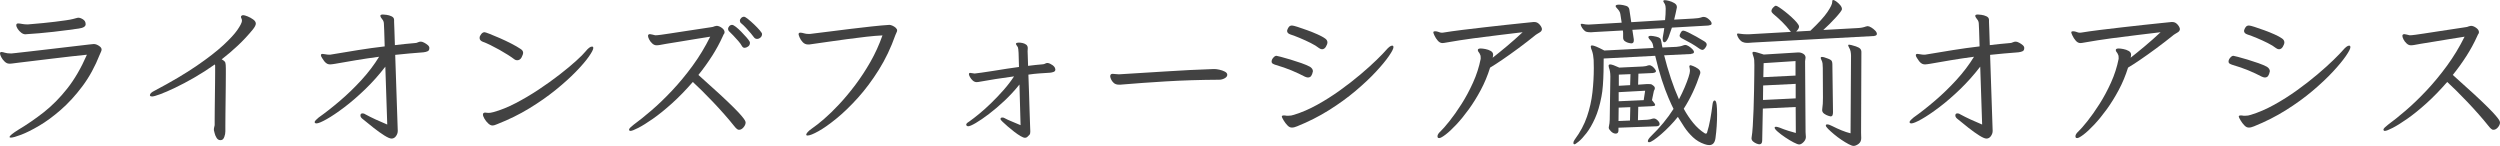 <?xml version="1.0" encoding="UTF-8"?><svg id="_レイヤー_1" xmlns="http://www.w3.org/2000/svg" width="377" height="22" viewBox="0 0 377 22"><defs><style>.cls-1{fill:#424242;}</style></defs><path class="cls-1" d="M2.573,7.971c.481-.056,1.086-.124,1.816-.204,.73-.08,1.523-.172,2.381-.276,.858-.104,1.712-.204,2.562-.3,.85-.096,1.635-.188,2.357-.276,.721-.088,1.303-.156,1.743-.204,.441-.048,.677-.072,.71-.072,.241,0,.497,.088,.77,.265,.273,.177,.409,.361,.409,.553,0,.113-.028,.225-.084,.337-.057,.112-.117,.249-.181,.408-.722,1.828-1.599,3.431-2.633,4.809-1.034,1.379-2.117,2.56-3.247,3.547-1.13,.986-2.221,1.787-3.271,2.404-1.051,.617-1.957,1.07-2.718,1.358-.761,.289-1.279,.433-1.551,.433-.129,0-.192-.033-.192-.096,0-.177,.449-.545,1.347-1.106,1.315-.785,2.589-1.663,3.825-2.633,1.234-.97,2.405-2.152,3.511-3.546s2.1-3.102,2.982-5.122c-.658,.065-1.447,.149-2.369,.253-.922,.104-1.876,.216-2.862,.337-.986,.12-1.916,.232-2.79,.337s-1.607,.192-2.2,.265c-.594,.072-.938,.116-1.034,.132-.096,.016-.184,.024-.264,.024h-.217c-.225,0-.445-.1-.661-.3-.217-.201-.389-.425-.517-.674-.129-.248-.192-.436-.192-.565s.056-.2,.168-.216h.048c.128,0,.301,.036,.517,.108,.216,.072,.501,.108,.854,.108h.168c.064,0,.337-.028,.818-.084ZM5.051,3.607c.416-.032,.91-.076,1.479-.132,.569-.056,1.15-.12,1.744-.192,.593-.072,1.138-.144,1.635-.217,.497-.072,.866-.14,1.106-.204,.353-.096,.561-.152,.625-.168,.064-.016,.12-.024,.168-.024,.208,0,.445,.084,.71,.252,.265,.168,.397,.413,.397,.733,0,.337-.345,.553-1.034,.65-.449,.064-1.01,.14-1.684,.229-.673,.088-1.383,.176-2.129,.264-.745,.089-1.467,.16-2.164,.217-.698,.056-1.295,.1-1.792,.132-.048,0-.096,.004-.144,.012-.048,.008-.096,.012-.144,.012-.208,0-.417-.08-.625-.24-.208-.16-.385-.349-.529-.566-.144-.216-.217-.412-.217-.589,0-.096,.04-.168,.12-.216,.032-.016,.088-.024,.168-.024,.144,0,.337,.024,.577,.072,.24,.048,.489,.072,.745,.072h.169c.128-.016,.4-.04,.818-.072Z"/><path class="cls-1" d="M32.312,19.139c.04-.112,.06-.2,.06-.264v-.793c0-.433,.004-.97,.012-1.611,.008-.641,.016-1.314,.024-2.019,.008-.705,.016-1.375,.024-2.008,.008-.634,.012-1.158,.012-1.575v-.95c0-.072-.016-.14-.048-.204-1.042,.737-2.08,1.402-3.115,1.995-1.034,.593-1.996,1.103-2.886,1.527-.89,.425-1.64,.749-2.249,.973-.609,.225-1.01,.337-1.202,.337-.16,0-.265-.032-.313-.096-.016-.016-.024-.048-.024-.096,0-.224,.232-.449,.697-.673,2.549-1.347,4.67-2.6,6.362-3.763,1.692-1.162,3.03-2.2,4.016-3.114,.986-.913,1.692-1.679,2.117-2.296,.424-.617,.653-1.061,.685-1.334v-.072c0-.128-.024-.232-.072-.313-.048-.08-.072-.16-.072-.241,0-.064,.016-.112,.048-.144,.064-.08,.16-.12,.289-.12,.128,0,.345,.06,.649,.18,.304,.12,.589,.277,.854,.469,.264,.192,.397,.401,.397,.625,0,.208-.144,.497-.433,.865-.706,.866-1.459,1.675-2.261,2.429-.802,.753-1.62,1.451-2.453,2.092,.32,.177,.505,.345,.553,.505,.048,.16,.072,.449,.072,.866v.889c0,.481-.004,1.066-.012,1.755-.008,.69-.016,1.411-.024,2.164-.008,.754-.016,1.471-.024,2.152-.008,.681-.012,1.25-.012,1.707v.83c0,.272-.052,.549-.157,.829-.104,.28-.245,.437-.421,.469-.048,.016-.105,.024-.168,.024-.241,0-.433-.116-.577-.349-.144-.232-.245-.473-.3-.721-.056-.249-.092-.397-.108-.445v-.072c0-.16,.02-.296,.06-.409Z"/><path class="cls-1" d="M55.041,13.489c-1.082,1.042-2.129,1.943-3.138,2.705-1.01,.762-1.892,1.355-2.646,1.779-.754,.425-1.267,.637-1.539,.637-.112,0-.192-.032-.24-.096-.016-.016-.024-.048-.024-.096,0-.096,.072-.212,.216-.349,.144-.136,.273-.252,.385-.349,1.042-.737,2.125-1.587,3.247-2.549,1.122-.962,2.197-2.003,3.223-3.125,1.026-1.122,1.908-2.284,2.646-3.487-1.219,.16-2.377,.333-3.475,.517-1.099,.184-2.145,.365-3.139,.541-.144,.016-.276,.036-.397,.06-.12,.024-.245,.036-.373,.036-.16,0-.309-.032-.445-.096-.137-.064-.285-.192-.445-.384-.096-.144-.205-.304-.325-.481-.12-.177-.18-.32-.18-.433,0-.064,.032-.12,.096-.168,.016-.016,.064-.024,.144-.024,.112,0,.26,.02,.445,.06s.381,.06,.59,.06h.12c.048,0,.096-.008,.144-.024,1.427-.24,2.786-.465,4.077-.673,1.29-.208,2.625-.392,4.004-.553-.016-.962-.04-1.756-.072-2.38-.032-.625-.048-.97-.048-1.034,0-.112-.021-.228-.06-.349-.04-.12-.108-.236-.205-.348-.032-.048-.084-.12-.157-.217-.072-.096-.108-.192-.108-.289v-.024c.016-.112,.144-.168,.385-.168,.08,0,.256,.016,.529,.048,.272,.033,.533,.109,.781,.228,.249,.12,.373,.301,.373,.541v.289c0,.048,.004,.153,.012,.313,.008,.16,.02,.477,.036,.95,.016,.473,.04,1.222,.072,2.248,.481-.064,.974-.12,1.479-.168,.505-.048,1.022-.096,1.551-.144,.144,0,.289-.036,.433-.108,.144-.072,.297-.108,.457-.108,.128,0,.292,.052,.493,.157,.201,.104,.381,.225,.541,.36,.161,.136,.241,.276,.241,.421v.048c0,.225-.08,.377-.241,.457-.161,.081-.377,.137-.649,.168-.753,.065-1.487,.124-2.2,.181-.714,.056-1.399,.124-2.057,.204l.385,11.469c0,.272-.089,.533-.265,.782-.177,.248-.401,.372-.673,.372-.225,0-.581-.152-1.07-.456-.489-.305-1.034-.694-1.636-1.166-.601-.473-1.183-.942-1.743-1.407-.161-.144-.241-.296-.241-.457,0-.208,.104-.313,.313-.313,.048,0,.108,.008,.181,.024,.072,.016,.14,.048,.205,.096,.497,.273,1.034,.541,1.611,.806,.577,.264,1.154,.517,1.732,.757l-.289-8.728c-.962,1.25-1.984,2.396-3.067,3.438Z"/><path class="cls-1" d="M73.067,4.857c.08,0,.337,.084,.769,.252,.433,.168,.942,.381,1.528,.637,.585,.256,1.166,.533,1.744,.829,.577,.297,1.042,.566,1.395,.806,.256,.16,.385,.353,.385,.577,0,.16-.076,.389-.228,.685-.152,.296-.381,.445-.685,.445-.144,0-.281-.048-.409-.144-.225-.176-.537-.393-.938-.649-.401-.256-.838-.517-1.311-.782-.473-.264-.93-.505-1.371-.721-.441-.217-.822-.381-1.143-.493-.321-.128-.481-.32-.481-.577,0-.16,.04-.289,.12-.385,.176-.32,.385-.481,.625-.481Zm1.178,14.066c-.192,0-.401-.104-.625-.313-.225-.208-.413-.445-.565-.709-.153-.265-.228-.477-.228-.637,0-.096,.032-.168,.096-.216,.08-.048,.152-.072,.216-.072s.136,.008,.216,.024c.08,.016,.184,.024,.313,.024,.08,0,.184-.008,.313-.024,.128-.016,.272-.048,.433-.096,1.058-.289,2.173-.737,3.343-1.346s2.325-1.29,3.463-2.044c1.138-.753,2.197-1.511,3.175-2.272,.978-.761,1.808-1.45,2.489-2.068,.682-.617,1.15-1.086,1.407-1.407,.4-.497,.729-.745,.986-.745,.128,0,.192,.072,.192,.216,0,.225-.225,.657-.673,1.298-.449,.641-1.099,1.399-1.948,2.272-.85,.874-1.868,1.791-3.055,2.753-1.187,.962-2.518,1.892-3.992,2.789-1.475,.898-3.071,1.683-4.786,2.356-.305,.144-.562,.216-.77,.216Z"/><path class="cls-1" d="M107.364,8.464c-.625,.978-1.307,1.923-2.044,2.837,1.299,1.154,2.381,2.132,3.247,2.933,.866,.802,1.559,1.463,2.081,1.984,.521,.521,.91,.934,1.166,1.239,.256,.305,.425,.529,.505,.673,.08,.144,.12,.257,.12,.337,0,.241-.104,.485-.313,.733-.208,.249-.433,.373-.673,.373-.08,0-.136-.008-.168-.024-.032-.016-.096-.06-.192-.132-.096-.072-.233-.22-.409-.445-.433-.544-.922-1.126-1.467-1.743-.545-.617-1.11-1.234-1.696-1.851-.586-.617-1.143-1.186-1.672-1.707-.529-.52-.986-.957-1.371-1.31-1.075,1.235-2.129,2.317-3.163,3.246-1.034,.93-1.989,1.699-2.862,2.308-.874,.609-1.607,1.066-2.2,1.37-.594,.305-.986,.457-1.178,.457-.096,0-.157-.028-.181-.084-.024-.056-.036-.092-.036-.108,0-.08,.064-.184,.192-.313,.128-.128,.297-.272,.505-.433,.77-.561,1.655-1.27,2.657-2.128,1.002-.857,2.04-1.855,3.115-2.993,1.074-1.138,2.112-2.393,3.115-3.763,1.002-1.371,1.888-2.833,2.658-4.388-.641,.096-1.371,.213-2.189,.349-.818,.136-1.62,.269-2.405,.397-.786,.129-1.455,.237-2.009,.325-.553,.088-.886,.148-.998,.18-.096,.016-.185,.028-.265,.036-.08,.008-.16,.012-.241,.012-.225,0-.437-.092-.637-.277-.201-.184-.357-.388-.469-.613-.112-.225-.168-.401-.168-.529,0-.16,.088-.248,.265-.265h.024c.08,0,.208,.024,.385,.072,.176,.048,.304,.081,.385,.096h.192c.048,0,.116-.004,.205-.012,.088-.008,.26-.027,.517-.06,.256-.032,.669-.092,1.238-.18,.569-.088,1.355-.208,2.357-.361,1.002-.152,2.297-.349,3.884-.589,.241-.032,.389-.064,.445-.096,.056-.032,.164-.064,.325-.096,.032,0,.056-.004,.072-.012,.016-.008,.032-.012,.049-.012,.24,0,.501,.1,.781,.3,.28,.201,.421,.421,.421,.661,0,.129-.048,.241-.144,.337l-.144,.313c-.449,.994-.986,1.98-1.611,2.958Zm5.436-1.443c-.193,.128-.361,.192-.505,.192-.177,0-.313-.088-.409-.265-.129-.24-.317-.5-.565-.781-.249-.28-.497-.553-.746-.817-.249-.265-.461-.477-.637-.637-.096-.096-.144-.208-.144-.337,0-.16,.06-.304,.18-.433,.12-.128,.26-.192,.421-.192,.128,0,.321,.1,.577,.3,.256,.201,.525,.445,.806,.734,.28,.288,.537,.565,.77,.829,.232,.265,.389,.469,.469,.614,.048,.064,.072,.144,.072,.24,0,.241-.096,.425-.288,.553Zm1.876-1.358c-.16,.136-.329,.204-.505,.204s-.321-.064-.433-.192c-.113-.16-.281-.373-.505-.637-.225-.265-.469-.541-.733-.83-.264-.289-.517-.529-.758-.722-.113-.096-.168-.216-.168-.36s.064-.28,.192-.409c.128-.128,.272-.193,.433-.193,.112,0,.313,.116,.601,.349,.288,.232,.597,.505,.926,.817,.328,.313,.609,.605,.842,.878,.232,.273,.349,.457,.349,.553,0,.225-.08,.405-.241,.541Z"/><path class="cls-1" d="M124.933,4.773c1.05-.136,2.136-.272,3.259-.409,1.122-.136,2.197-.26,3.223-.372,1.026-.112,1.924-.193,2.694-.241,.128,0,.285,.04,.469,.12,.184,.08,.348,.184,.493,.313,.144,.144,.217,.272,.217,.384s-.032,.225-.096,.337c-.064,.113-.12,.241-.168,.385-.673,1.908-1.507,3.655-2.501,5.241-.994,1.587-2.044,2.993-3.151,4.22-1.106,1.226-2.18,2.264-3.223,3.114-1.042,.85-1.952,1.491-2.73,1.923-.778,.433-1.327,.65-1.648,.65-.128,0-.192-.048-.192-.144,0-.081,.072-.204,.216-.373,.144-.168,.369-.357,.674-.565,.497-.337,1.098-.81,1.804-1.419,.706-.609,1.463-1.347,2.273-2.212,.809-.866,1.619-1.835,2.429-2.91,.81-1.074,1.571-2.236,2.285-3.486,.713-1.25,1.319-2.58,1.816-3.991-.706,.032-1.519,.1-2.441,.204-.922,.104-1.884,.225-2.886,.36-1.003,.137-1.981,.273-2.934,.409-.954,.137-1.824,.261-2.61,.373-.064,.016-.124,.024-.181,.024h-.156c-.321,0-.589-.112-.806-.337-.216-.225-.377-.465-.481-.722-.104-.256-.156-.417-.156-.481,0-.144,.072-.224,.216-.24h.072c.144,0,.32,.032,.529,.096,.208,.064,.441,.096,.697,.096h.193c.818-.096,1.751-.212,2.802-.349Z"/><path class="cls-1" d="M151.486,15.184c-.81,.762-1.596,1.43-2.357,2.008-.762,.577-1.423,1.03-1.984,1.358-.562,.329-.946,.493-1.155,.493-.096,0-.184-.048-.264-.144-.016-.016-.024-.048-.024-.096,0-.096,.06-.192,.18-.289,.12-.096,.236-.176,.349-.24,.385-.272,.866-.645,1.443-1.118,.577-.473,1.182-1.018,1.816-1.635,.633-.617,1.251-1.266,1.852-1.947,.601-.681,1.126-1.367,1.575-2.056-.978,.129-1.896,.261-2.754,.397-.858,.137-1.64,.269-2.345,.397-.096,.016-.189,.032-.276,.048-.088,.017-.173,.024-.252,.024-.225,0-.425-.08-.601-.241-.177-.16-.317-.337-.421-.529-.105-.192-.157-.337-.157-.433,0-.032,.012-.072,.036-.12,.024-.048,.068-.072,.132-.072,.08,0,.192,.016,.337,.048,.144,.032,.256,.048,.337,.048h.048c.176-.016,.517-.06,1.022-.132,.505-.072,1.094-.16,1.767-.265,.674-.104,1.351-.212,2.033-.324,.681-.112,1.295-.2,1.84-.265-.016-.946-.036-1.65-.06-2.116-.024-.465-.06-.753-.108-.866-.032-.064-.089-.148-.168-.252-.081-.104-.12-.188-.12-.252v-.048c.064-.096,.208-.144,.433-.144,.144,0,.321,.02,.529,.06s.397,.12,.565,.24c.168,.12,.253,.301,.253,.541,0,.065-.004,.14-.012,.228-.008,.089-.012,.173-.012,.252,0,.065,.008,.297,.024,.698,.016,.401,.032,.898,.048,1.491,.368-.048,.737-.092,1.106-.132,.368-.04,.753-.076,1.154-.108,.128-.016,.24-.052,.337-.109,.096-.056,.2-.084,.313-.084h.048c.225,.032,.461,.137,.71,.313,.249,.177,.389,.361,.421,.553,0,.016,.004,.032,.012,.048,.008,.016,.012,.04,.012,.072,0,.177-.089,.296-.265,.361-.177,.064-.353,.104-.529,.12-.562,.032-1.115,.068-1.66,.108-.545,.04-1.082,.1-1.611,.18,.032,.866,.064,1.783,.096,2.753,.032,.97,.06,1.884,.084,2.741,.024,.857,.048,1.567,.072,2.128,.024,.561,.036,.873,.036,.938,0,.24-.032,.4-.096,.481-.064,.08-.161,.176-.289,.288-.112,.128-.256,.193-.433,.193-.144,0-.361-.084-.65-.252-.288-.168-.605-.385-.95-.65-.345-.264-.673-.533-.986-.805-.313-.272-.574-.509-.782-.709-.208-.2-.313-.333-.313-.397,0-.16,.096-.241,.289-.241,.144,0,.272,.041,.385,.12,.224,.129,.573,.289,1.046,.481,.473,.192,.91,.377,1.31,.553l-.168-6.131c-.689,.865-1.439,1.679-2.248,2.44Z"/><path class="cls-1" d="M183.87,10.507c.304,.064,.581,.16,.83,.289,.248,.128,.372,.288,.372,.481,0,.208-.132,.384-.397,.529-.264,.144-.533,.216-.805,.216-2.886,.016-5.58,.1-8.081,.252-2.501,.153-4.682,.309-6.542,.469-.096,.016-.184,.024-.264,.024h-.241c-.337,0-.601-.088-.794-.265-.192-.176-.329-.364-.409-.565-.081-.2-.12-.34-.12-.421,0-.256,.12-.384,.361-.384,.112,0,.253,.012,.421,.036,.168,.024,.333,.036,.493,.036h.096c2.245-.128,4.574-.272,6.987-.433,2.413-.16,4.838-.28,7.276-.361h.072c.192,0,.441,.032,.746,.096Z"/><path class="cls-1" d="M197.988,10.748c-.064,.321-.153,.557-.265,.709-.112,.153-.28,.228-.505,.228-.096,0-.24-.04-.433-.12-.641-.337-1.319-.653-2.032-.95-.713-.296-1.512-.573-2.393-.83-.16-.048-.3-.108-.421-.18-.12-.072-.18-.181-.18-.325,0-.192,.084-.384,.252-.577,.168-.192,.324-.288,.469-.288,.048,0,.273,.052,.673,.156,.401,.105,.882,.241,1.443,.409,.561,.168,1.114,.348,1.659,.541,.545,.192,.978,.377,1.299,.553,.289,.192,.433,.417,.433,.673Zm-4.413,7.406c-.184-.304-.277-.497-.277-.577,0-.112,.096-.168,.289-.168h.144c.048,0,.104,.008,.168,.024,.048,.016,.1,.024,.157,.024h.156c.353,0,.657-.048,.914-.144,1.154-.353,2.325-.857,3.511-1.515,1.187-.657,2.337-1.386,3.451-2.188,1.115-.801,2.145-1.603,3.091-2.404,.946-.801,1.752-1.527,2.417-2.176,.665-.649,1.134-1.134,1.407-1.455,.4-.465,.713-.697,.938-.697,.128,0,.192,.08,.192,.24,0,.225-.228,.67-.686,1.335-.457,.665-1.11,1.455-1.96,2.369-.85,.914-1.872,1.876-3.067,2.885-1.194,1.01-2.534,1.98-4.016,2.909-1.484,.93-3.083,1.74-4.798,2.429-.16,.064-.3,.112-.421,.144-.12,.032-.245,.048-.373,.048-.113,0-.221-.024-.325-.072-.104-.048-.212-.128-.324-.241-.208-.208-.405-.465-.589-.769Zm5.351-10.892c-.321-.256-.746-.517-1.275-.781-.529-.265-1.07-.513-1.624-.745-.553-.232-1.03-.412-1.431-.541-.337-.112-.505-.296-.505-.553,0-.032,.024-.112,.072-.241,.048-.128,.124-.252,.228-.373,.104-.12,.253-.18,.445-.18,.128,0,.405,.068,.83,.204,.425,.136,.914,.305,1.467,.505,.553,.201,1.078,.413,1.576,.637,.497,.225,.866,.425,1.106,.601,.24,.16,.361,.361,.361,.601,0,.177-.076,.393-.229,.649-.153,.256-.349,.384-.589,.384-.129,0-.273-.056-.433-.168Z"/><path class="cls-1" d="M231.984,3.523c.168,.136,.301,.289,.397,.457,.096,.168,.144,.3,.144,.397,0,.225-.136,.409-.409,.553-.065,.048-.144,.096-.241,.144-.096,.048-.184,.105-.264,.168-.85,.69-1.72,1.363-2.61,2.02-.89,.657-1.712,1.242-2.466,1.755-.754,.513-1.363,.906-1.828,1.178-.369,1.186-.838,2.312-1.407,3.378-.569,1.066-1.174,2.04-1.815,2.921-.641,.882-1.267,1.647-1.876,2.296-.61,.649-1.147,1.15-1.612,1.503-.465,.352-.785,.529-.962,.529-.128,0-.204-.032-.228-.096-.024-.064-.036-.12-.036-.168,0-.128,.044-.256,.132-.384,.088-.129,.188-.241,.3-.337,.337-.32,.794-.842,1.371-1.563,.577-.722,1.182-1.579,1.816-2.573,.633-.994,1.215-2.076,1.744-3.246,.529-1.17,.914-2.364,1.154-3.583v-.096c0-.08-.004-.172-.012-.276-.008-.104-.028-.181-.06-.228-.064-.177-.14-.313-.228-.409-.088-.096-.133-.2-.133-.313,0-.096,.044-.16,.133-.192,.088-.032,.188-.048,.3-.048,.176,0,.413,.028,.71,.084,.297,.056,.565,.152,.806,.288,.241,.136,.361,.325,.361,.565,0,.113-.024,.265-.072,.457,.577-.449,1.279-1.017,2.105-1.707,.826-.689,1.631-1.402,2.417-2.14-1.043,.129-2.205,.269-3.487,.421-1.283,.153-2.61,.321-3.981,.505-1.371,.185-2.73,.397-4.077,.637-.241,.048-.425,.072-.553,.072-.256,0-.489-.12-.697-.36-.208-.24-.373-.493-.493-.757-.12-.265-.18-.421-.18-.469,0-.096,.032-.152,.096-.168,.032-.016,.088-.024,.168-.024,.128,0,.261,.021,.397,.06,.136,.04,.245,.076,.325,.108,.048,.016,.096,.028,.144,.036,.048,.008,.104,.012,.168,.012h.096c.881-.144,1.876-.285,2.982-.421,1.106-.136,2.225-.268,3.355-.397,1.13-.128,2.204-.248,3.223-.36,1.018-.112,1.892-.204,2.621-.276,.73-.072,1.238-.124,1.527-.156h.12c.241,0,.445,.068,.613,.204Z"/><path class="cls-1" d="M251.935,11.734c.385,1.154,.801,2.236,1.251,3.246,.32-.609,.605-1.206,.854-1.791,.248-.585,.445-1.102,.589-1.551,.144-.449,.216-.761,.216-.938,0-.16-.024-.344-.072-.553,0-.032-.004-.056-.012-.072-.008-.016-.012-.032-.012-.048,0-.128,.072-.192,.216-.192,.016,0,.14,.044,.373,.132,.232,.088,.469,.216,.71,.384,.24,.168,.361,.365,.361,.589,0,.08-.008,.136-.024,.168-.642,1.956-1.467,3.719-2.477,5.289,.417,.769,.89,1.479,1.419,2.128,.529,.649,1.122,1.182,1.78,1.599,.016,.016,.048,.024,.096,.024,.128,0,.201-.048,.217-.144,.192-.609,.356-1.29,.493-2.044,.136-.753,.244-1.474,.325-2.164,.048-.433,.16-.649,.337-.649,.048,0,.1,.04,.156,.12,.056,.08,.104,.268,.144,.565,.04,.297,.06,.773,.06,1.43,0,.577-.02,1.166-.06,1.767-.04,.601-.1,1.198-.18,1.791-.096,.705-.409,1.058-.938,1.058-.209,0-.449-.048-.722-.144-.658-.225-1.235-.569-1.732-1.034-.497-.465-.93-.973-1.299-1.527-.369-.553-.697-1.07-.986-1.551-.353,.449-.75,.902-1.191,1.358-.441,.457-.874,.869-1.299,1.238-.425,.369-.802,.665-1.131,.89-.329,.224-.565,.337-.71,.337-.128,0-.192-.056-.192-.168,0-.177,.152-.417,.457-.722,1.363-1.314,2.501-2.693,3.416-4.136-.177-.337-.429-.885-.758-1.647-.329-.761-.669-1.683-1.022-2.765-.353-1.082-.682-2.28-.986-3.594l-7.768,.408c0,.625-.008,1.295-.024,2.008-.016,.714-.048,1.395-.096,2.044-.048,.649-.12,1.214-.216,1.695-.241,1.283-.565,2.377-.974,3.282-.409,.905-.838,1.647-1.286,2.224-.449,.577-.842,1.002-1.179,1.274-.337,.272-.545,.409-.625,.409-.112,0-.168-.072-.168-.216s.064-.305,.192-.481c.834-1.123,1.455-2.284,1.864-3.487,.409-1.202,.681-2.42,.818-3.655,.136-1.234,.205-2.452,.205-3.655,0-.208-.004-.416-.012-.625-.008-.208-.012-.408-.012-.601-.033-.529-.113-.978-.241-1.347-.129-.304-.192-.52-.192-.649s.064-.192,.192-.192,.341,.06,.638,.18c.296,.12,.701,.317,1.214,.589l7.408-.385-.072-.433c-.032-.176-.1-.34-.205-.493-.104-.152-.221-.293-.348-.421-.096-.128-.144-.225-.144-.289,0-.128,.128-.192,.385-.192,.096,0,.212,.012,.349,.036,.136,.024,.284,.052,.445,.084,.273,.065,.461,.144,.565,.241,.104,.096,.172,.256,.205,.481,.032,.16,.06,.313,.084,.457,.024,.144,.052,.296,.084,.457l2.116-.096c.177-.016,.349-.04,.517-.072s.357-.088,.565-.168c.096-.032,.168-.048,.217-.048,.176,0,.368,.069,.577,.204,.208,.136,.389,.285,.541,.445,.152,.16,.228,.297,.228,.409s-.056,.188-.168,.228c-.113,.04-.232,.068-.361,.084l-3.968,.192c.273,1.106,.601,2.236,.986,3.39Zm-.313-6.131c-.225,.513-.433,.769-.625,.769-.177,0-.265-.168-.265-.505,0-.064,.004-.132,.012-.204,.008-.072,.02-.148,.036-.228,.032-.208,.068-.413,.108-.613,.04-.2,.068-.397,.084-.589l-4.811,.265,.217,1.443v.168c0,.289-.129,.433-.385,.433-.032,0-.148-.02-.348-.06-.201-.04-.397-.124-.59-.252-.192-.128-.288-.313-.288-.553v-.733c0-.072-.008-.156-.024-.252l-.024-.096-4.377,.241c-.113,.016-.213,.024-.301,.024h-.253c-.401,0-.673-.072-.818-.216-.305-.272-.505-.577-.601-.914,0-.096,.064-.144,.192-.144,.064,0,.112,.008,.144,.024,.273,.064,.561,.096,.866,.096,.064,0,.132-.004,.205-.012,.072-.008,.14-.012,.204-.012l4.57-.265-.192-1.25c-.016-.176-.076-.344-.181-.505-.104-.16-.228-.313-.372-.457-.113-.112-.168-.208-.168-.289,0-.144,.168-.216,.505-.216,.176,0,.392,.024,.649,.072,.352,.065,.589,.153,.71,.265,.12,.113,.188,.24,.205,.384l.288,1.923,5.099-.312c.032-.289,.056-.577,.072-.866,.016-.289,.024-.577,.024-.865,0-.096-.012-.228-.036-.397-.024-.169-.101-.34-.228-.517-.065-.08-.096-.152-.096-.217,0-.096,.08-.144,.24-.144,.128,0,.337,.036,.625,.108,.289,.072,.557,.184,.806,.337,.249,.153,.373,.34,.373,.565v.096c-.064,.304-.129,.609-.192,.913-.065,.305-.137,.61-.217,.914l2.958-.168c.481-.016,.882-.08,1.203-.192,.064-.032,.12-.048,.168-.048h.144c.24,0,.497,.12,.769,.361,.273,.24,.409,.449,.409,.625,0,.112-.052,.188-.156,.228-.105,.04-.221,.068-.349,.084l-5.484,.313-.505,1.443Zm-7.552,14.017c0,.353-.137,.529-.409,.529-.257,0-.497-.113-.722-.337-.225-.225-.337-.401-.337-.529v-.096c.096-.433,.144-.81,.144-1.13l.096-6.516c0-.289-.02-.544-.06-.769-.041-.224-.092-.416-.157-.577-.032-.128-.048-.217-.048-.265,0-.144,.08-.216,.24-.216,.225,0,.682,.16,1.371,.481l3.535-.168c.144-.016,.277-.032,.397-.048,.12-.016,.236-.048,.349-.096,.096-.032,.168-.048,.216-.048,.177,0,.341,.06,.493,.18,.152,.12,.28,.252,.385,.397,.104,.144,.157,.249,.157,.313,0,.096-.052,.165-.157,.204-.104,.04-.22,.069-.348,.084l-2.141,.096-.048,1.659,1.371-.096h.192c.128,0,.244,.008,.349,.024,.104,.016,.188,.056,.253,.12,.144,.096,.24,.181,.288,.252,.048,.072,.072,.149,.072,.228,0,.081-.016,.153-.048,.217-.032,.064-.065,.128-.096,.192l-.289,1.395c.32,.369,.481,.61,.481,.721,0,.081-.048,.129-.144,.144-.096,.016-.209,.032-.337,.048l-2.068,.096-.048,2.02,1.419-.072c.273-.016,.537-.072,.794-.169,.048-.016,.112-.024,.192-.024,.176,0,.365,.096,.565,.289,.2,.192,.3,.377,.3,.553,0,.112-.04,.192-.12,.24-.081,.048-.177,.08-.289,.096l-5.797,.216v.36Zm.024-3.39l-.024,2.02,1.732-.072,.048-2.019-1.756,.072Zm0-2.332v1.371l3.776-.168,.217-1.419-3.993,.216Zm.024-2.645v1.683l1.707-.096,.049-1.659-1.756,.072Zm12.145-3.919c-.401-.289-.81-.553-1.226-.793-.417-.241-.834-.465-1.251-.674-.337-.16-.505-.32-.505-.481,0-.096,.056-.248,.169-.456,.112-.208,.24-.313,.385-.313,.128,0,.376,.088,.746,.264,.368,.177,.773,.389,1.214,.637,.441,.249,.83,.477,1.166,.685,.273,.16,.409,.329,.409,.505,0,.16-.076,.337-.229,.529-.152,.192-.293,.289-.421,.289s-.28-.064-.457-.192Z"/><path class="cls-1" d="M263.816,6.456c-.144,.008-.273,.012-.385,.012-.225,0-.437-.044-.638-.132-.201-.088-.397-.268-.589-.541-.096-.144-.168-.289-.217-.433-.032-.096-.048-.16-.048-.192,0-.08,.056-.12,.168-.12,.032,0,.06,.004,.084,.012,.024,.008,.052,.012,.084,.012,.209,.032,.405,.057,.59,.072,.184,.016,.364,.024,.541,.024h.313l6.35-.361-.217-.265c-.593-.769-1.419-1.595-2.477-2.477-.16-.144-.241-.28-.241-.408,0-.16,.08-.328,.241-.505,.176-.193,.321-.289,.433-.289,.08,0,.249,.084,.505,.252,.256,.168,.553,.384,.89,.649,.337,.265,.665,.545,.986,.841,.321,.297,.585,.569,.794,.818,.208,.248,.313,.445,.313,.589s-.064,.3-.192,.469c-.129,.168-.209,.261-.24,.276l2.14-.12c1.235-1.17,2.092-2.112,2.573-2.825,.481-.713,.722-1.214,.722-1.503v-.048c0-.176,.048-.265,.144-.265,.096,0,.248,.072,.457,.217,.208,.144,.405,.324,.589,.541,.184,.216,.276,.421,.276,.613,0,.096-.092,.265-.276,.505-.185,.241-.421,.517-.71,.83-.289,.313-.594,.629-.914,.95s-.625,.61-.914,.866l5.219-.289c.433-.016,.842-.096,1.227-.24,.096-.032,.176-.048,.241-.048,.144,0,.328,.068,.553,.204,.225,.136,.421,.293,.589,.469,.168,.177,.253,.345,.253,.505,0,.177-.16,.28-.481,.313l-18.279,.986c-.16,.016-.313,.028-.457,.036Zm2.02,9.918l-.096,4.809c0,.385-.144,.577-.433,.577-.096,0-.236-.036-.421-.108-.184-.072-.357-.177-.517-.313-.16-.136-.241-.301-.241-.493,0-.032,.004-.064,.012-.096,.008-.033,.012-.065,.012-.096,.064-.353,.12-.906,.168-1.659,.048-.753,.088-1.595,.12-2.525,.032-.929,.056-1.851,.072-2.765s.028-1.723,.036-2.428c.008-.705,.012-1.194,.012-1.467,0-.32-.008-.577-.024-.769-.016-.193-.065-.393-.144-.601-.081-.241-.12-.393-.12-.457,0-.112,.064-.168,.192-.168s.313,.036,.553,.108c.24,.072,.561,.172,.962,.3l5.123-.313h.168c.225,0,.449,.069,.673,.204,.225,.137,.337,.333,.337,.589,0,.081-.012,.165-.036,.252-.024,.089-.036,.181-.036,.277l.072,10.675c0,.144,.008,.276,.024,.397,.016,.12,.024,.236,.024,.349,0,.272-.116,.529-.349,.769-.232,.24-.453,.361-.662,.361-.16,0-.441-.104-.842-.313-.401-.208-.822-.461-1.262-.757-.441-.297-.818-.581-1.13-.854-.313-.272-.469-.473-.469-.601,0-.096,.072-.144,.216-.144,.096,0,.265,.04,.505,.12,.465,.192,.917,.357,1.359,.493,.441,.136,.813,.244,1.118,.324l-.024-3.919-4.954,.241Zm.048-3.486l-.024,2.188,4.93-.241v-2.188l-4.906,.241Zm.072-3.366l-.048,2.116,4.858-.241v-2.188l-4.81,.313Zm8.887,.06c-.024-.2-.092-.405-.205-.613-.048-.096-.072-.176-.072-.24,0-.096,.064-.144,.192-.144,.096,0,.212,.02,.349,.06,.136,.04,.308,.1,.517,.18,.352,.129,.557,.261,.613,.397,.056,.137,.084,.285,.084,.445l.096,7.261c0,.177-.024,.325-.072,.445-.048,.12-.153,.18-.313,.18-.016,0-.128-.032-.337-.096-.208-.064-.413-.168-.613-.313-.201-.144-.301-.328-.301-.553,0-.112,.008-.2,.024-.264,.064-.369,.096-.898,.096-1.587l-.024-4.496c0-.24-.012-.46-.036-.661Zm4.233-1.803c-.04-.216-.124-.428-.252-.637-.08-.16-.12-.265-.12-.313,0-.064,.048-.096,.144-.096,.128,0,.473,.088,1.034,.265,.32,.112,.537,.232,.649,.361,.112,.129,.168,.289,.168,.481l-.048,12.142c0,.176,.004,.332,.012,.469,.008,.136,.012,.26,.012,.373,0,.384-.136,.677-.409,.878-.273,.2-.521,.3-.746,.3-.161,0-.409-.088-.745-.264-.337-.177-.702-.397-1.095-.661-.393-.265-.766-.545-1.118-.841-.353-.297-.646-.561-.878-.793-.233-.232-.349-.405-.349-.517s.072-.168,.216-.168c.176,0,.417,.08,.722,.24,.513,.257,.994,.477,1.443,.661,.449,.184,.898,.333,1.347,.445l.072-11.709c0-.192-.021-.397-.06-.613Z"/><path class="cls-1" d="M295.551,13.489c-1.082,1.042-2.129,1.943-3.138,2.705-1.01,.762-1.892,1.355-2.646,1.779-.754,.425-1.267,.637-1.539,.637-.112,0-.192-.032-.24-.096-.016-.016-.024-.048-.024-.096,0-.096,.072-.212,.216-.349,.144-.136,.273-.252,.385-.349,1.042-.737,2.125-1.587,3.247-2.549,1.122-.962,2.197-2.003,3.223-3.125,1.026-1.122,1.908-2.284,2.646-3.487-1.219,.16-2.377,.333-3.475,.517-1.099,.184-2.145,.365-3.139,.541-.144,.016-.276,.036-.397,.06-.12,.024-.245,.036-.373,.036-.16,0-.309-.032-.445-.096-.137-.064-.285-.192-.445-.384-.096-.144-.205-.304-.325-.481-.12-.177-.18-.32-.18-.433,0-.064,.032-.12,.096-.168,.016-.016,.064-.024,.144-.024,.112,0,.26,.02,.445,.06s.381,.06,.59,.06h.12c.048,0,.096-.008,.144-.024,1.427-.24,2.786-.465,4.077-.673,1.29-.208,2.625-.392,4.004-.553-.016-.962-.04-1.756-.072-2.38-.032-.625-.048-.97-.048-1.034,0-.112-.021-.228-.06-.349-.04-.12-.108-.236-.205-.348-.032-.048-.084-.12-.157-.217-.072-.096-.108-.192-.108-.289v-.024c.016-.112,.144-.168,.385-.168,.08,0,.256,.016,.529,.048,.272,.033,.533,.109,.781,.228,.249,.12,.373,.301,.373,.541v.289c0,.048,.004,.153,.012,.313,.008,.16,.02,.477,.036,.95,.016,.473,.04,1.222,.072,2.248,.481-.064,.974-.12,1.479-.168,.505-.048,1.022-.096,1.551-.144,.144,0,.289-.036,.433-.108,.144-.072,.297-.108,.457-.108,.128,0,.292,.052,.493,.157,.201,.104,.381,.225,.541,.36,.161,.136,.241,.276,.241,.421v.048c0,.225-.08,.377-.241,.457-.161,.081-.377,.137-.649,.168-.753,.065-1.487,.124-2.2,.181-.714,.056-1.399,.124-2.057,.204l.385,11.469c0,.272-.089,.533-.265,.782-.177,.248-.401,.372-.673,.372-.225,0-.581-.152-1.07-.456-.489-.305-1.034-.694-1.636-1.166-.601-.473-1.183-.942-1.743-1.407-.161-.144-.241-.296-.241-.457,0-.208,.104-.313,.313-.313,.048,0,.108,.008,.181,.024,.072,.016,.14,.048,.205,.096,.497,.273,1.034,.541,1.611,.806,.577,.264,1.154,.517,1.732,.757l-.289-8.728c-.962,1.25-1.984,2.396-3.067,3.438Z"/><path class="cls-1" d="M328.188,3.523c.168,.136,.301,.289,.397,.457,.096,.168,.144,.3,.144,.397,0,.225-.136,.409-.409,.553-.065,.048-.144,.096-.241,.144-.096,.048-.184,.105-.264,.168-.85,.69-1.72,1.363-2.61,2.02-.89,.657-1.712,1.242-2.466,1.755-.754,.513-1.363,.906-1.828,1.178-.369,1.186-.838,2.312-1.407,3.378-.569,1.066-1.174,2.04-1.815,2.921-.641,.882-1.267,1.647-1.876,2.296-.61,.649-1.147,1.15-1.612,1.503-.465,.352-.785,.529-.962,.529-.128,0-.204-.032-.228-.096-.024-.064-.036-.12-.036-.168,0-.128,.044-.256,.132-.384,.088-.129,.188-.241,.3-.337,.337-.32,.794-.842,1.371-1.563,.577-.722,1.182-1.579,1.816-2.573,.633-.994,1.215-2.076,1.744-3.246,.529-1.17,.914-2.364,1.154-3.583v-.096c0-.08-.004-.172-.012-.276-.008-.104-.028-.181-.06-.228-.064-.177-.14-.313-.228-.409-.088-.096-.133-.2-.133-.313,0-.096,.044-.16,.133-.192,.088-.032,.188-.048,.3-.048,.176,0,.413,.028,.71,.084,.297,.056,.565,.152,.805,.288,.241,.136,.361,.325,.361,.565,0,.113-.024,.265-.072,.457,.577-.449,1.279-1.017,2.105-1.707,.826-.689,1.631-1.402,2.417-2.14-1.043,.129-2.205,.269-3.487,.421-1.283,.153-2.61,.321-3.981,.505-1.371,.185-2.73,.397-4.077,.637-.241,.048-.425,.072-.553,.072-.256,0-.489-.12-.697-.36-.208-.24-.373-.493-.493-.757-.12-.265-.18-.421-.18-.469,0-.096,.032-.152,.096-.168,.032-.016,.088-.024,.168-.024,.128,0,.261,.021,.397,.06,.136,.04,.245,.076,.325,.108,.048,.016,.096,.028,.144,.036,.048,.008,.104,.012,.168,.012h.096c.881-.144,1.876-.285,2.982-.421,1.106-.136,2.225-.268,3.355-.397,1.13-.128,2.204-.248,3.223-.36,1.018-.112,1.892-.204,2.621-.276,.73-.072,1.238-.124,1.527-.156h.12c.241,0,.445,.068,.613,.204Z"/><path class="cls-1" d="M342.295,10.748c-.064,.321-.153,.557-.265,.709-.112,.153-.28,.228-.505,.228-.096,0-.24-.04-.433-.12-.641-.337-1.319-.653-2.032-.95-.713-.296-1.512-.573-2.393-.83-.16-.048-.3-.108-.421-.18-.12-.072-.18-.181-.18-.325,0-.192,.084-.384,.252-.577,.168-.192,.324-.288,.469-.288,.048,0,.273,.052,.673,.156,.401,.105,.882,.241,1.443,.409,.561,.168,1.114,.348,1.659,.541,.545,.192,.978,.377,1.299,.553,.289,.192,.433,.417,.433,.673Zm-4.413,7.406c-.184-.304-.277-.497-.277-.577,0-.112,.096-.168,.289-.168h.144c.048,0,.104,.008,.168,.024,.048,.016,.1,.024,.157,.024h.156c.353,0,.657-.048,.914-.144,1.154-.353,2.325-.857,3.511-1.515,1.187-.657,2.337-1.386,3.451-2.188,1.115-.801,2.145-1.603,3.091-2.404,.946-.801,1.752-1.527,2.417-2.176,.665-.649,1.134-1.134,1.407-1.455,.4-.465,.713-.697,.938-.697,.128,0,.192,.08,.192,.24,0,.225-.228,.67-.686,1.335-.457,.665-1.11,1.455-1.96,2.369-.85,.914-1.872,1.876-3.067,2.885-1.194,1.01-2.534,1.98-4.016,2.909-1.484,.93-3.083,1.74-4.798,2.429-.16,.064-.3,.112-.421,.144-.12,.032-.245,.048-.373,.048-.113,0-.221-.024-.325-.072-.104-.048-.212-.128-.324-.241-.208-.208-.405-.465-.589-.769Zm5.351-10.892c-.321-.256-.746-.517-1.275-.781-.529-.265-1.07-.513-1.624-.745-.553-.232-1.03-.412-1.431-.541-.337-.112-.505-.296-.505-.553,0-.032,.024-.112,.072-.241,.048-.128,.124-.252,.228-.373,.104-.12,.253-.18,.445-.18,.128,0,.405,.068,.83,.204,.425,.136,.914,.305,1.467,.505,.553,.201,1.078,.413,1.576,.637,.497,.225,.866,.425,1.106,.601,.24,.16,.361,.361,.361,.601,0,.177-.076,.393-.229,.649-.153,.256-.349,.384-.589,.384-.129,0-.273-.056-.433-.168Z"/><path class="cls-1" d="M371.925,8.464c-.625,.978-1.307,1.923-2.044,2.837,1.299,1.154,2.381,2.132,3.247,2.933,.866,.802,1.559,1.463,2.081,1.984,.521,.521,.91,.934,1.166,1.239,.256,.305,.425,.529,.505,.673,.08,.144,.12,.257,.12,.337,0,.241-.104,.485-.313,.733-.208,.249-.433,.373-.673,.373-.08,0-.136-.008-.168-.024-.032-.016-.096-.06-.192-.132-.096-.072-.233-.22-.409-.445-.433-.544-.922-1.126-1.467-1.743-.545-.617-1.11-1.234-1.696-1.851-.586-.617-1.143-1.186-1.672-1.707-.529-.52-.986-.957-1.371-1.31-1.075,1.235-2.129,2.317-3.163,3.246-1.034,.93-1.989,1.699-2.862,2.308-.874,.609-1.607,1.066-2.2,1.37-.594,.305-.986,.457-1.178,.457-.096,0-.157-.028-.181-.084-.024-.056-.036-.092-.036-.108,0-.08,.064-.184,.192-.313,.128-.128,.297-.272,.505-.433,.77-.561,1.655-1.27,2.657-2.128,1.002-.857,2.04-1.855,3.114-2.993,1.074-1.138,2.112-2.393,3.115-3.763,1.002-1.371,1.888-2.833,2.658-4.388-.641,.096-1.371,.213-2.189,.349-.818,.136-1.62,.269-2.405,.397-.786,.129-1.455,.237-2.009,.325-.553,.088-.886,.148-.998,.18-.096,.016-.185,.028-.265,.036-.08,.008-.16,.012-.241,.012-.225,0-.437-.092-.637-.277-.201-.184-.357-.388-.469-.613-.112-.225-.168-.401-.168-.529,0-.16,.088-.248,.265-.265h.024c.08,0,.208,.024,.385,.072,.176,.048,.304,.081,.385,.096h.192c.048,0,.116-.004,.205-.012,.088-.008,.26-.027,.517-.06,.256-.032,.669-.092,1.238-.18,.569-.088,1.355-.208,2.357-.361,1.002-.152,2.297-.349,3.884-.589,.241-.032,.389-.064,.445-.096,.056-.032,.164-.064,.325-.096,.032,0,.056-.004,.072-.012,.016-.008,.032-.012,.049-.012,.24,0,.501,.1,.781,.3,.28,.201,.421,.421,.421,.661,0,.129-.048,.241-.144,.337l-.144,.313c-.449,.994-.986,1.98-1.611,2.958Z"/></svg>